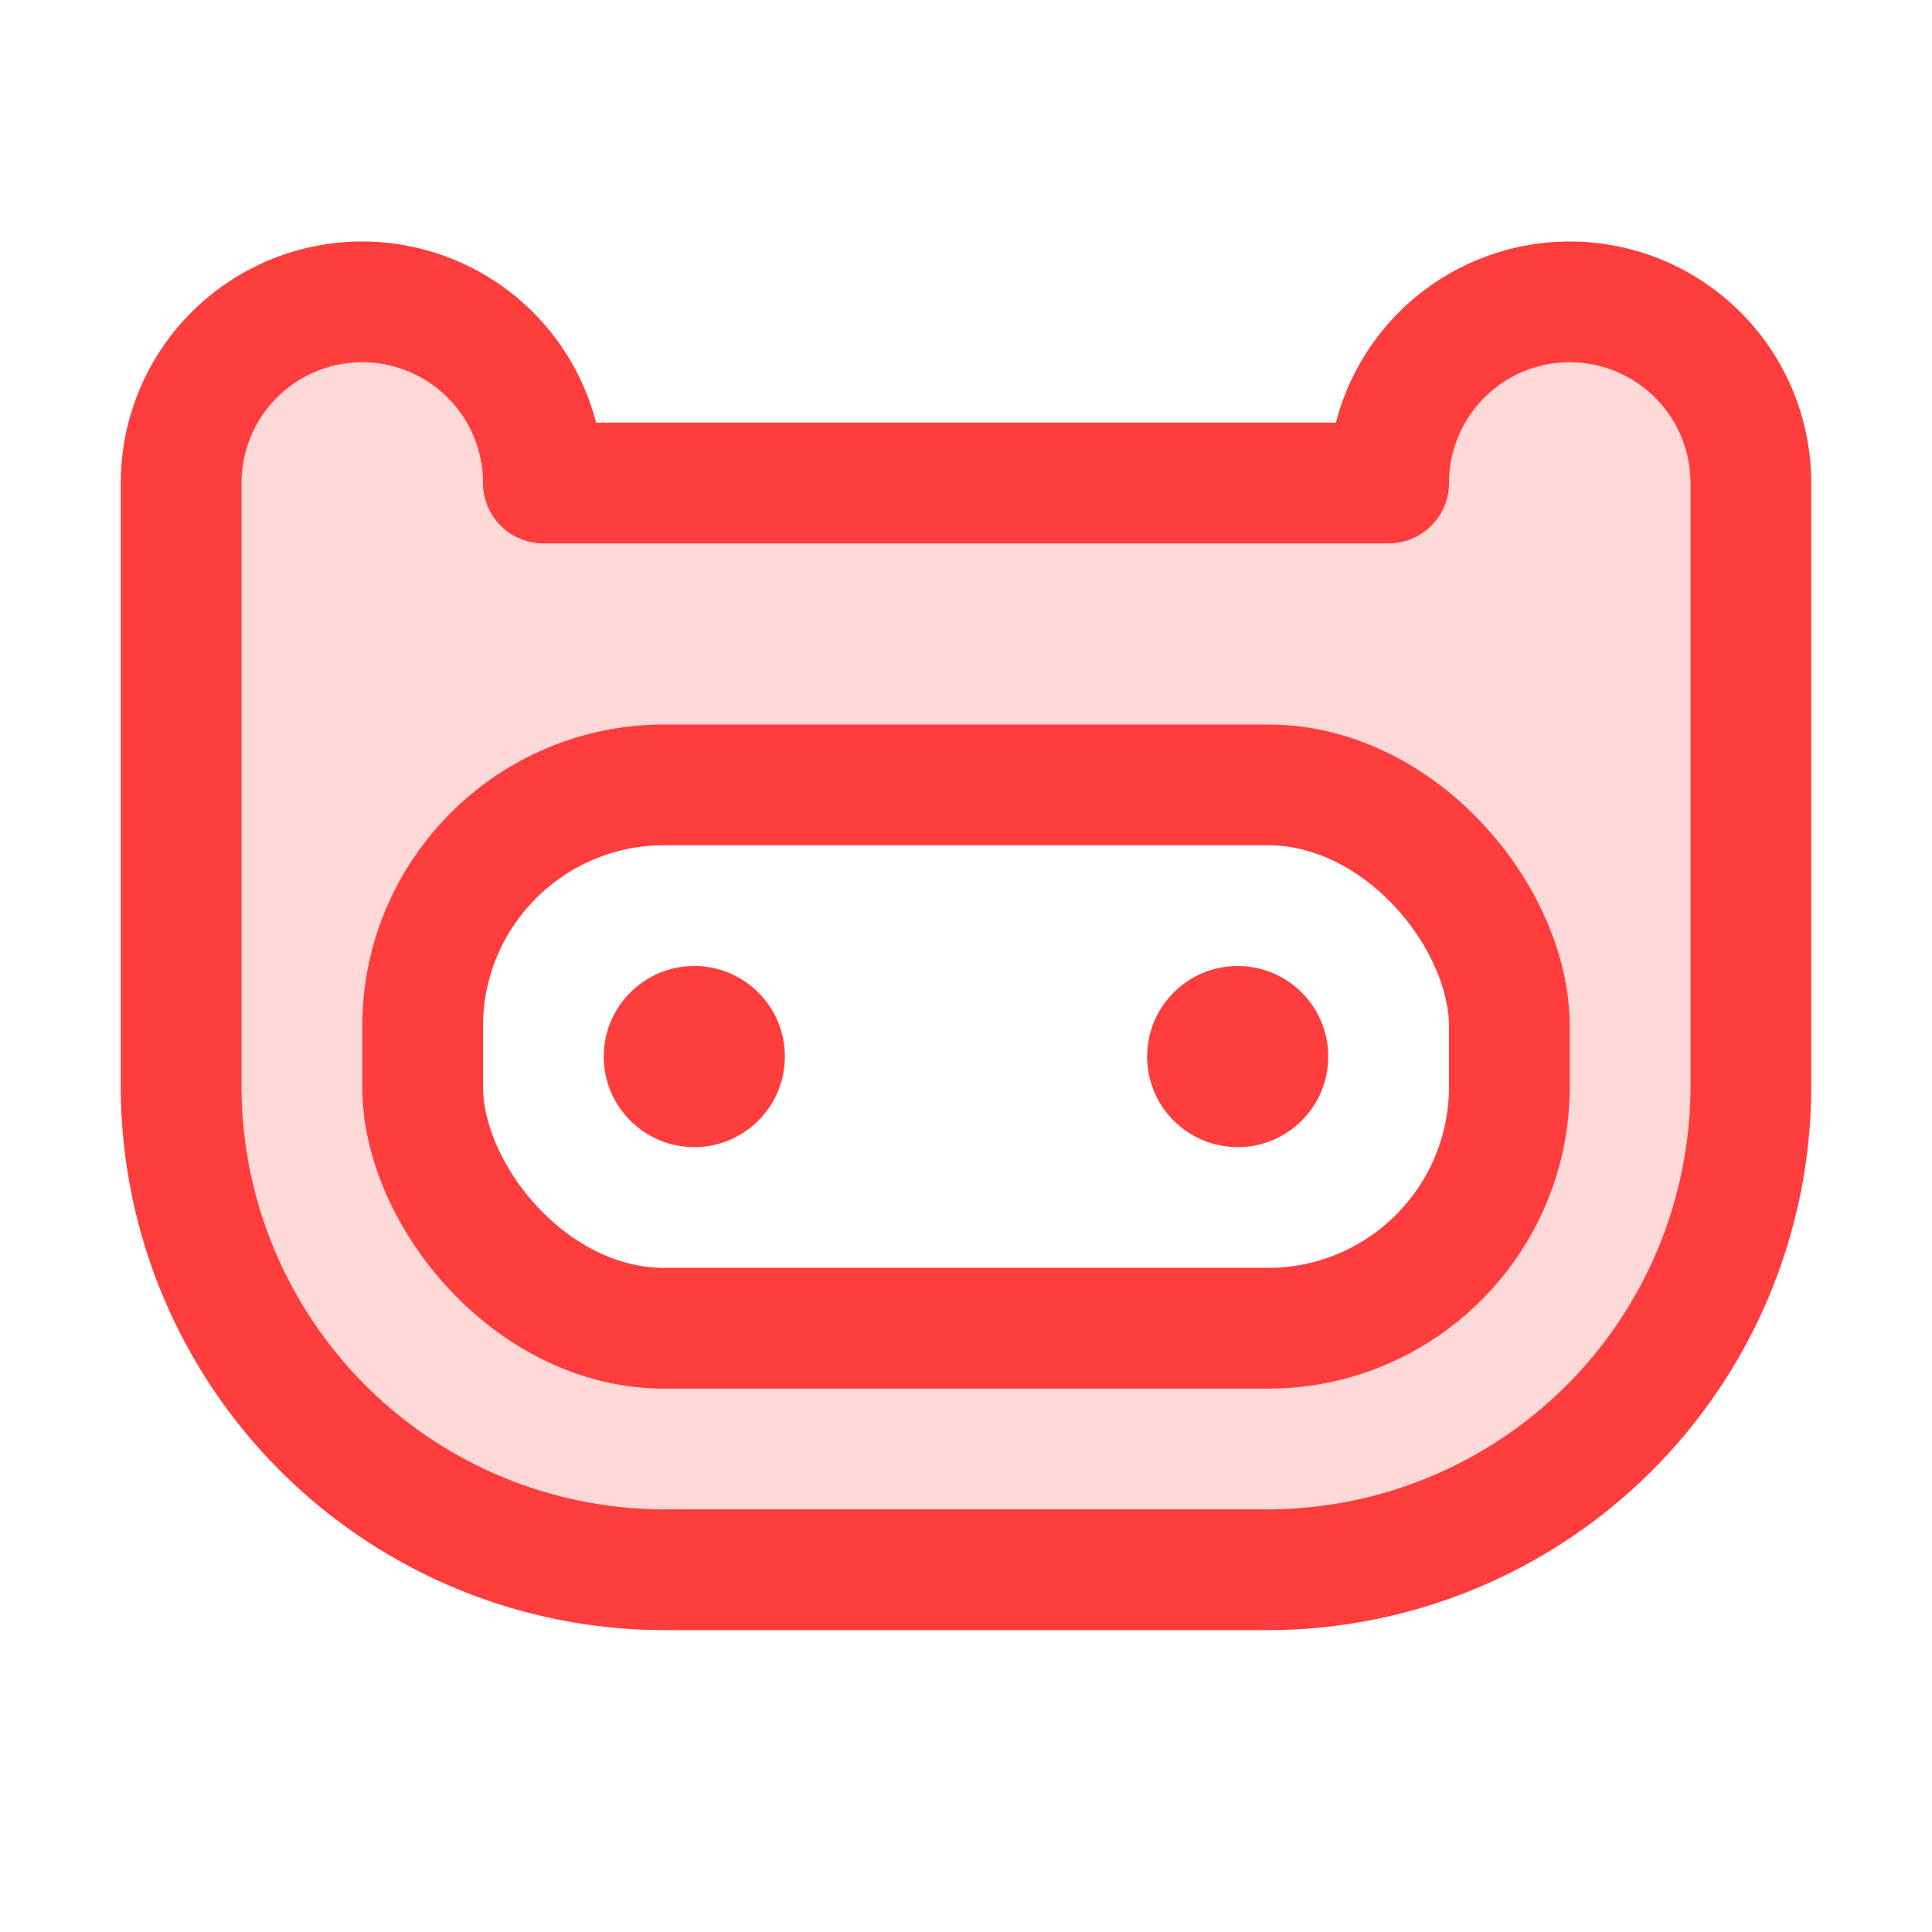 <?xml version="1.0" encoding="utf-8"?>
<svg xmlns="http://www.w3.org/2000/svg" fill="#ff3d3d" height="192" viewBox="0 0 256 256" width="192">
  <rect fill="none" height="256" width="256"/>
  <path d="M208,40a23.9,23.9,0,0,0-24,24H72a24,24,0,0,0-48,0v80a64.1,64.1,0,0,0,64,64h80a64.1,64.1,0,0,0,64-64V64A23.9,23.9,0,0,0,208,40Zm-8,104a32,32,0,0,1-32,32H88a32,32,0,0,1-32-32v-8a32,32,0,0,1,32-32h80a32,32,0,0,1,32,32Z" opacity="0.2"/>
  <rect fill="none" height="72" rx="32" stroke="#ff3d3d" stroke-linecap="round" stroke-linejoin="round" stroke-width="16" width="144" x="56" y="104"/>
  <path d="M24,64a24,24,0,0,1,48,0H184a24,24,0,0,1,48,0v80a64.1,64.1,0,0,1-64,64H88a64.1,64.1,0,0,1-64-64Z" fill="none" stroke="#ff3d3d" stroke-linecap="round" stroke-linejoin="round" stroke-width="16"/>
  <circle cx="92" cy="140" r="12"/>
  <circle cx="164" cy="140" r="12"/>
</svg>